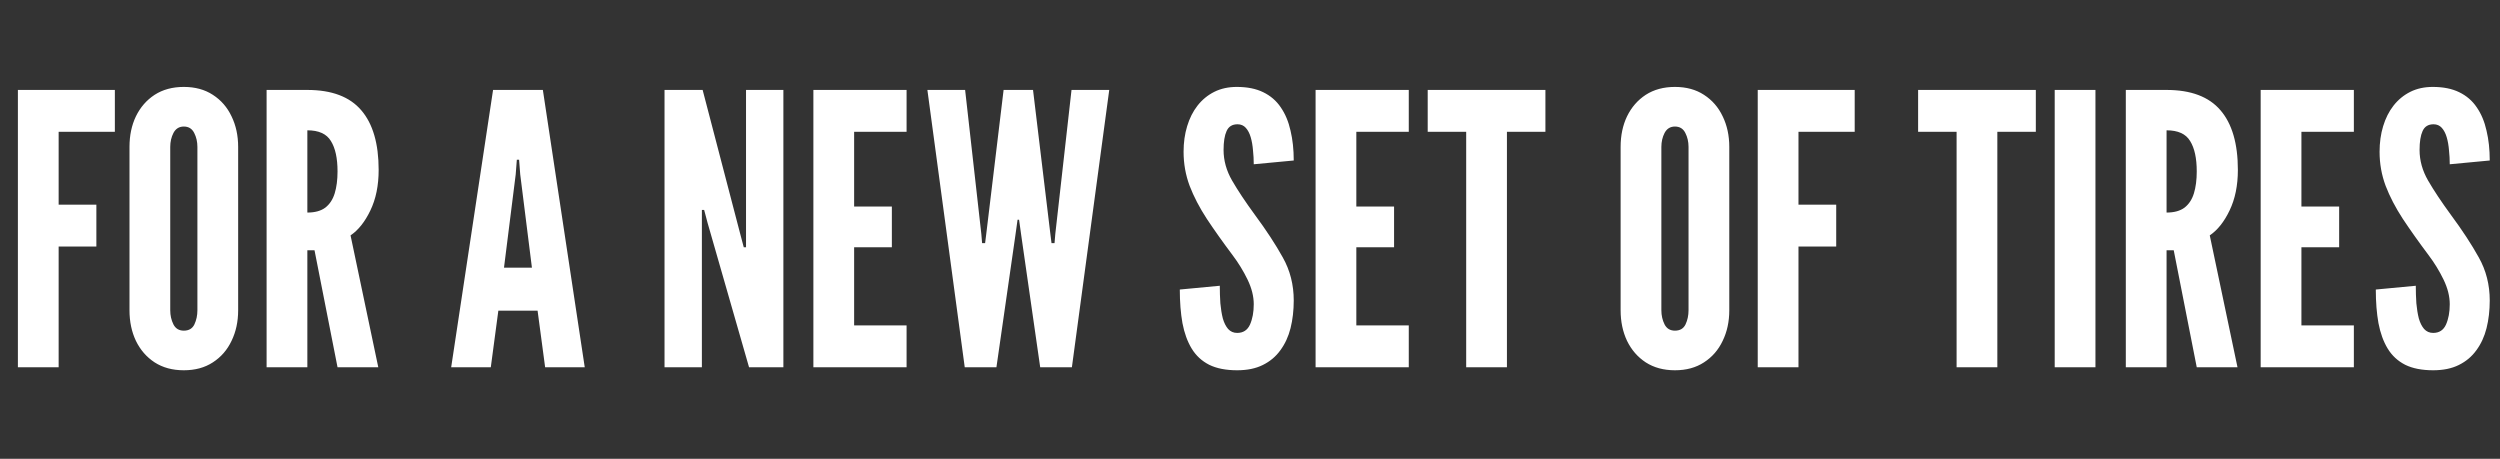 <svg width="583" height="107" viewBox="0 0 583 107" fill="none" xmlns="http://www.w3.org/2000/svg">
<rect x="0" y="0" width="583" height="107" fill="#333333" stroke="none"/>
<path d="M4.173 85.644V20.974H26.785V30.741H13.676V47.722H22.474V57.488H13.676V85.644H4.173ZM42.867 86.347C40.228 86.347 37.955 85.731 36.049 84.5C34.172 83.268 32.72 81.596 31.693 79.484C30.696 77.373 30.198 74.997 30.198 72.358V34.26C30.198 31.591 30.696 29.215 31.693 27.133C32.72 25.022 34.172 23.35 36.049 22.118C37.955 20.886 40.228 20.27 42.867 20.27C45.507 20.27 47.765 20.886 49.642 22.118C51.549 23.35 53.001 25.022 53.998 27.133C55.024 29.245 55.537 31.62 55.537 34.26V72.358C55.537 74.997 55.024 77.373 53.998 79.484C53.001 81.596 51.549 83.268 49.642 84.5C47.765 85.731 45.507 86.347 42.867 86.347ZM42.867 77.109C44.041 77.109 44.862 76.625 45.331 75.657C45.8 74.66 46.035 73.56 46.035 72.358V34.26C46.035 33.058 45.786 31.972 45.287 31.005C44.788 30.007 43.982 29.509 42.867 29.509C41.782 29.509 40.976 30.007 40.448 31.005C39.949 31.972 39.7 33.058 39.7 34.26V72.358C39.7 73.56 39.949 74.66 40.448 75.657C40.947 76.625 41.753 77.109 42.867 77.109ZM62.171 85.644V20.974H71.674C77.364 20.974 81.558 22.558 84.256 25.725C86.954 28.864 88.303 33.498 88.303 39.627C88.303 43.264 87.658 46.417 86.367 49.086C85.106 51.725 83.567 53.661 81.748 54.893L88.215 85.644H78.713L73.346 58.368H71.674V85.644H62.171ZM71.674 49.569C73.433 49.569 74.827 49.188 75.853 48.426C76.88 47.634 77.613 46.519 78.053 45.082C78.493 43.645 78.713 41.944 78.713 39.979C78.713 36.9 78.199 34.539 77.173 32.896C76.176 31.224 74.343 30.389 71.674 30.389V49.569ZM105.215 85.644L114.982 20.974H126.596L136.362 85.644H127.124L125.364 72.446H116.214L114.454 85.644H105.215ZM117.533 62.415H124.044L121.317 40.683L121.053 37.252H120.525L120.261 40.683L117.533 62.415ZM154.968 85.644V20.974H163.855L172.654 54.673L173.445 57.664H173.973V20.974H182.684V85.644H174.677L164.999 51.945L164.207 48.954H163.679V85.644H154.968ZM189.681 85.644V20.974H211.414V30.741H199.184V48.162H207.982V57.664H199.184V75.877H211.414V85.644H189.681ZM224.977 85.644L216.266 20.974H225.065L228.848 54.585L229.024 56.696H229.728L229.992 54.585L234.039 20.974H240.902L244.949 54.585L245.213 56.696H245.917L246.093 54.585L249.877 20.974H258.675L249.965 85.644H242.574L238.175 55.025L237.647 51.241H237.295L236.767 55.025L232.367 85.644H224.977ZM288.504 86.347C285.893 86.347 283.723 85.922 281.993 85.072C280.262 84.192 278.898 82.931 277.901 81.288C276.904 79.646 276.186 77.666 275.746 75.349C275.335 73.032 275.13 70.422 275.13 67.519L284.456 66.639C284.456 68.046 284.5 69.41 284.588 70.73C284.706 72.02 284.896 73.194 285.16 74.249C285.453 75.276 285.864 76.097 286.392 76.713C286.949 77.329 287.653 77.637 288.504 77.637C289.911 77.637 290.909 76.992 291.495 75.701C292.082 74.381 292.375 72.798 292.375 70.95C292.375 69.102 291.891 67.181 290.923 65.187C289.955 63.193 288.797 61.301 287.448 59.512C285.16 56.462 283.151 53.632 281.421 51.021C279.72 48.411 278.385 45.845 277.417 43.322C276.479 40.8 276.01 38.161 276.01 35.404C276.01 33.233 276.288 31.239 276.846 29.421C277.403 27.573 278.209 25.975 279.265 24.626C280.35 23.247 281.655 22.177 283.18 21.414C284.706 20.652 286.451 20.27 288.416 20.27C290.85 20.27 292.903 20.681 294.575 21.502C296.276 22.323 297.639 23.497 298.666 25.022C299.722 26.547 300.484 28.365 300.954 30.477C301.452 32.559 301.701 34.876 301.701 37.428L292.375 38.307C292.375 37.222 292.316 36.137 292.199 35.052C292.111 33.937 291.935 32.926 291.671 32.016C291.407 31.107 291.026 30.374 290.527 29.817C290.029 29.259 289.383 28.981 288.592 28.981C287.36 28.981 286.509 29.509 286.04 30.565C285.571 31.591 285.336 33.058 285.336 34.964C285.336 37.428 285.996 39.803 287.316 42.091C288.636 44.378 290.41 47.047 292.639 50.097C295.308 53.705 297.478 57.019 299.15 60.04C300.851 63.061 301.701 66.404 301.701 70.07C301.701 72.387 301.452 74.543 300.954 76.537C300.455 78.502 299.663 80.218 298.578 81.684C297.522 83.151 296.158 84.294 294.487 85.116C292.844 85.937 290.85 86.347 288.504 86.347ZM306.795 85.644V20.974H328.527V30.741H316.297V48.162H325.096V57.664H316.297V75.877H328.527V85.644H306.795ZM341.914 85.644V30.741H332.94V20.974H360.391V30.741H351.417V85.644H341.914ZM390.599 86.347C387.959 86.347 385.686 85.731 383.78 84.5C381.903 83.268 380.451 81.596 379.425 79.484C378.428 77.373 377.929 74.997 377.929 72.358V34.26C377.929 31.591 378.428 29.215 379.425 27.133C380.451 25.022 381.903 23.35 383.78 22.118C385.686 20.886 387.959 20.27 390.599 20.27C393.239 20.27 395.497 20.886 397.374 22.118C399.28 23.35 400.732 25.022 401.729 27.133C402.756 29.245 403.269 31.62 403.269 34.26V72.358C403.269 74.997 402.756 77.373 401.729 79.484C400.732 81.596 399.28 83.268 397.374 84.5C395.497 85.731 393.239 86.347 390.599 86.347ZM390.599 77.109C391.772 77.109 392.593 76.625 393.063 75.657C393.532 74.66 393.766 73.56 393.766 72.358V34.26C393.766 33.058 393.517 31.972 393.019 31.005C392.52 30.007 391.713 29.509 390.599 29.509C389.514 29.509 388.707 30.007 388.179 31.005C387.681 31.972 387.431 33.058 387.431 34.26V72.358C387.431 73.56 387.681 74.66 388.179 75.657C388.678 76.625 389.484 77.109 390.599 77.109ZM409.903 85.644V20.974H432.515V30.741H419.405V47.722H428.204V57.488H419.405V85.644H409.903ZM456.278 85.644V30.741H447.304V20.974H474.755V30.741H465.78V85.644H456.278ZM479.157 85.644V20.974H488.659V85.644H479.157ZM495.74 85.644V20.974H505.243C510.932 20.974 515.126 22.558 517.825 25.725C520.523 28.864 521.872 33.498 521.872 39.627C521.872 43.264 521.227 46.417 519.936 49.086C518.675 51.725 517.135 53.661 515.317 54.893L521.784 85.644H512.281L506.914 58.368H505.243V85.644H495.74ZM505.243 49.569C507.002 49.569 508.395 49.188 509.422 48.426C510.448 47.634 511.182 46.519 511.622 45.082C512.061 43.645 512.281 41.944 512.281 39.979C512.281 36.9 511.768 34.539 510.742 32.896C509.745 31.224 507.911 30.389 505.243 30.389V49.569ZM527.188 85.644V20.974H548.921V30.741H536.691V48.162H545.489V57.664H536.691V75.877H548.921V85.644H527.188ZM567.411 86.347C564.8 86.347 562.63 85.922 560.9 85.072C559.169 84.192 557.805 82.931 556.808 81.288C555.811 79.646 555.093 77.666 554.653 75.349C554.242 73.032 554.037 70.422 554.037 67.519L563.363 66.639C563.363 68.046 563.407 69.41 563.495 70.73C563.612 72.02 563.803 73.194 564.067 74.249C564.36 75.276 564.771 76.097 565.299 76.713C565.856 77.329 566.56 77.637 567.411 77.637C568.818 77.637 569.815 76.992 570.402 75.701C570.989 74.381 571.282 72.798 571.282 70.95C571.282 69.102 570.798 67.181 569.83 65.187C568.862 63.193 567.704 61.301 566.355 59.512C564.067 56.462 562.058 53.632 560.328 51.021C558.627 48.411 557.292 45.845 556.324 43.322C555.386 40.8 554.917 38.161 554.917 35.404C554.917 33.233 555.195 31.239 555.752 29.421C556.31 27.573 557.116 25.975 558.172 24.626C559.257 23.247 560.562 22.177 562.087 21.414C563.612 20.652 565.358 20.27 567.323 20.27C569.757 20.27 571.81 20.681 573.482 21.502C575.183 22.323 576.546 23.497 577.573 25.022C578.629 26.547 579.391 28.365 579.86 30.477C580.359 32.559 580.608 34.876 580.608 37.428L571.282 38.307C571.282 37.222 571.223 36.137 571.106 35.052C571.018 33.937 570.842 32.926 570.578 32.016C570.314 31.107 569.933 30.374 569.434 29.817C568.936 29.259 568.29 28.981 567.499 28.981C566.267 28.981 565.416 29.509 564.947 30.565C564.478 31.591 564.243 33.058 564.243 34.964C564.243 37.428 564.903 39.803 566.223 42.091C567.543 44.378 569.317 47.047 571.546 50.097C574.215 53.705 576.385 57.019 578.057 60.04C579.758 63.061 580.608 66.404 580.608 70.07C580.608 72.387 580.359 74.543 579.86 76.537C579.362 78.502 578.57 80.218 577.485 81.684C576.429 83.151 575.065 84.294 573.394 85.116C571.751 85.937 569.757 86.347 567.411 86.347Z" fill="white"/>
</svg>
